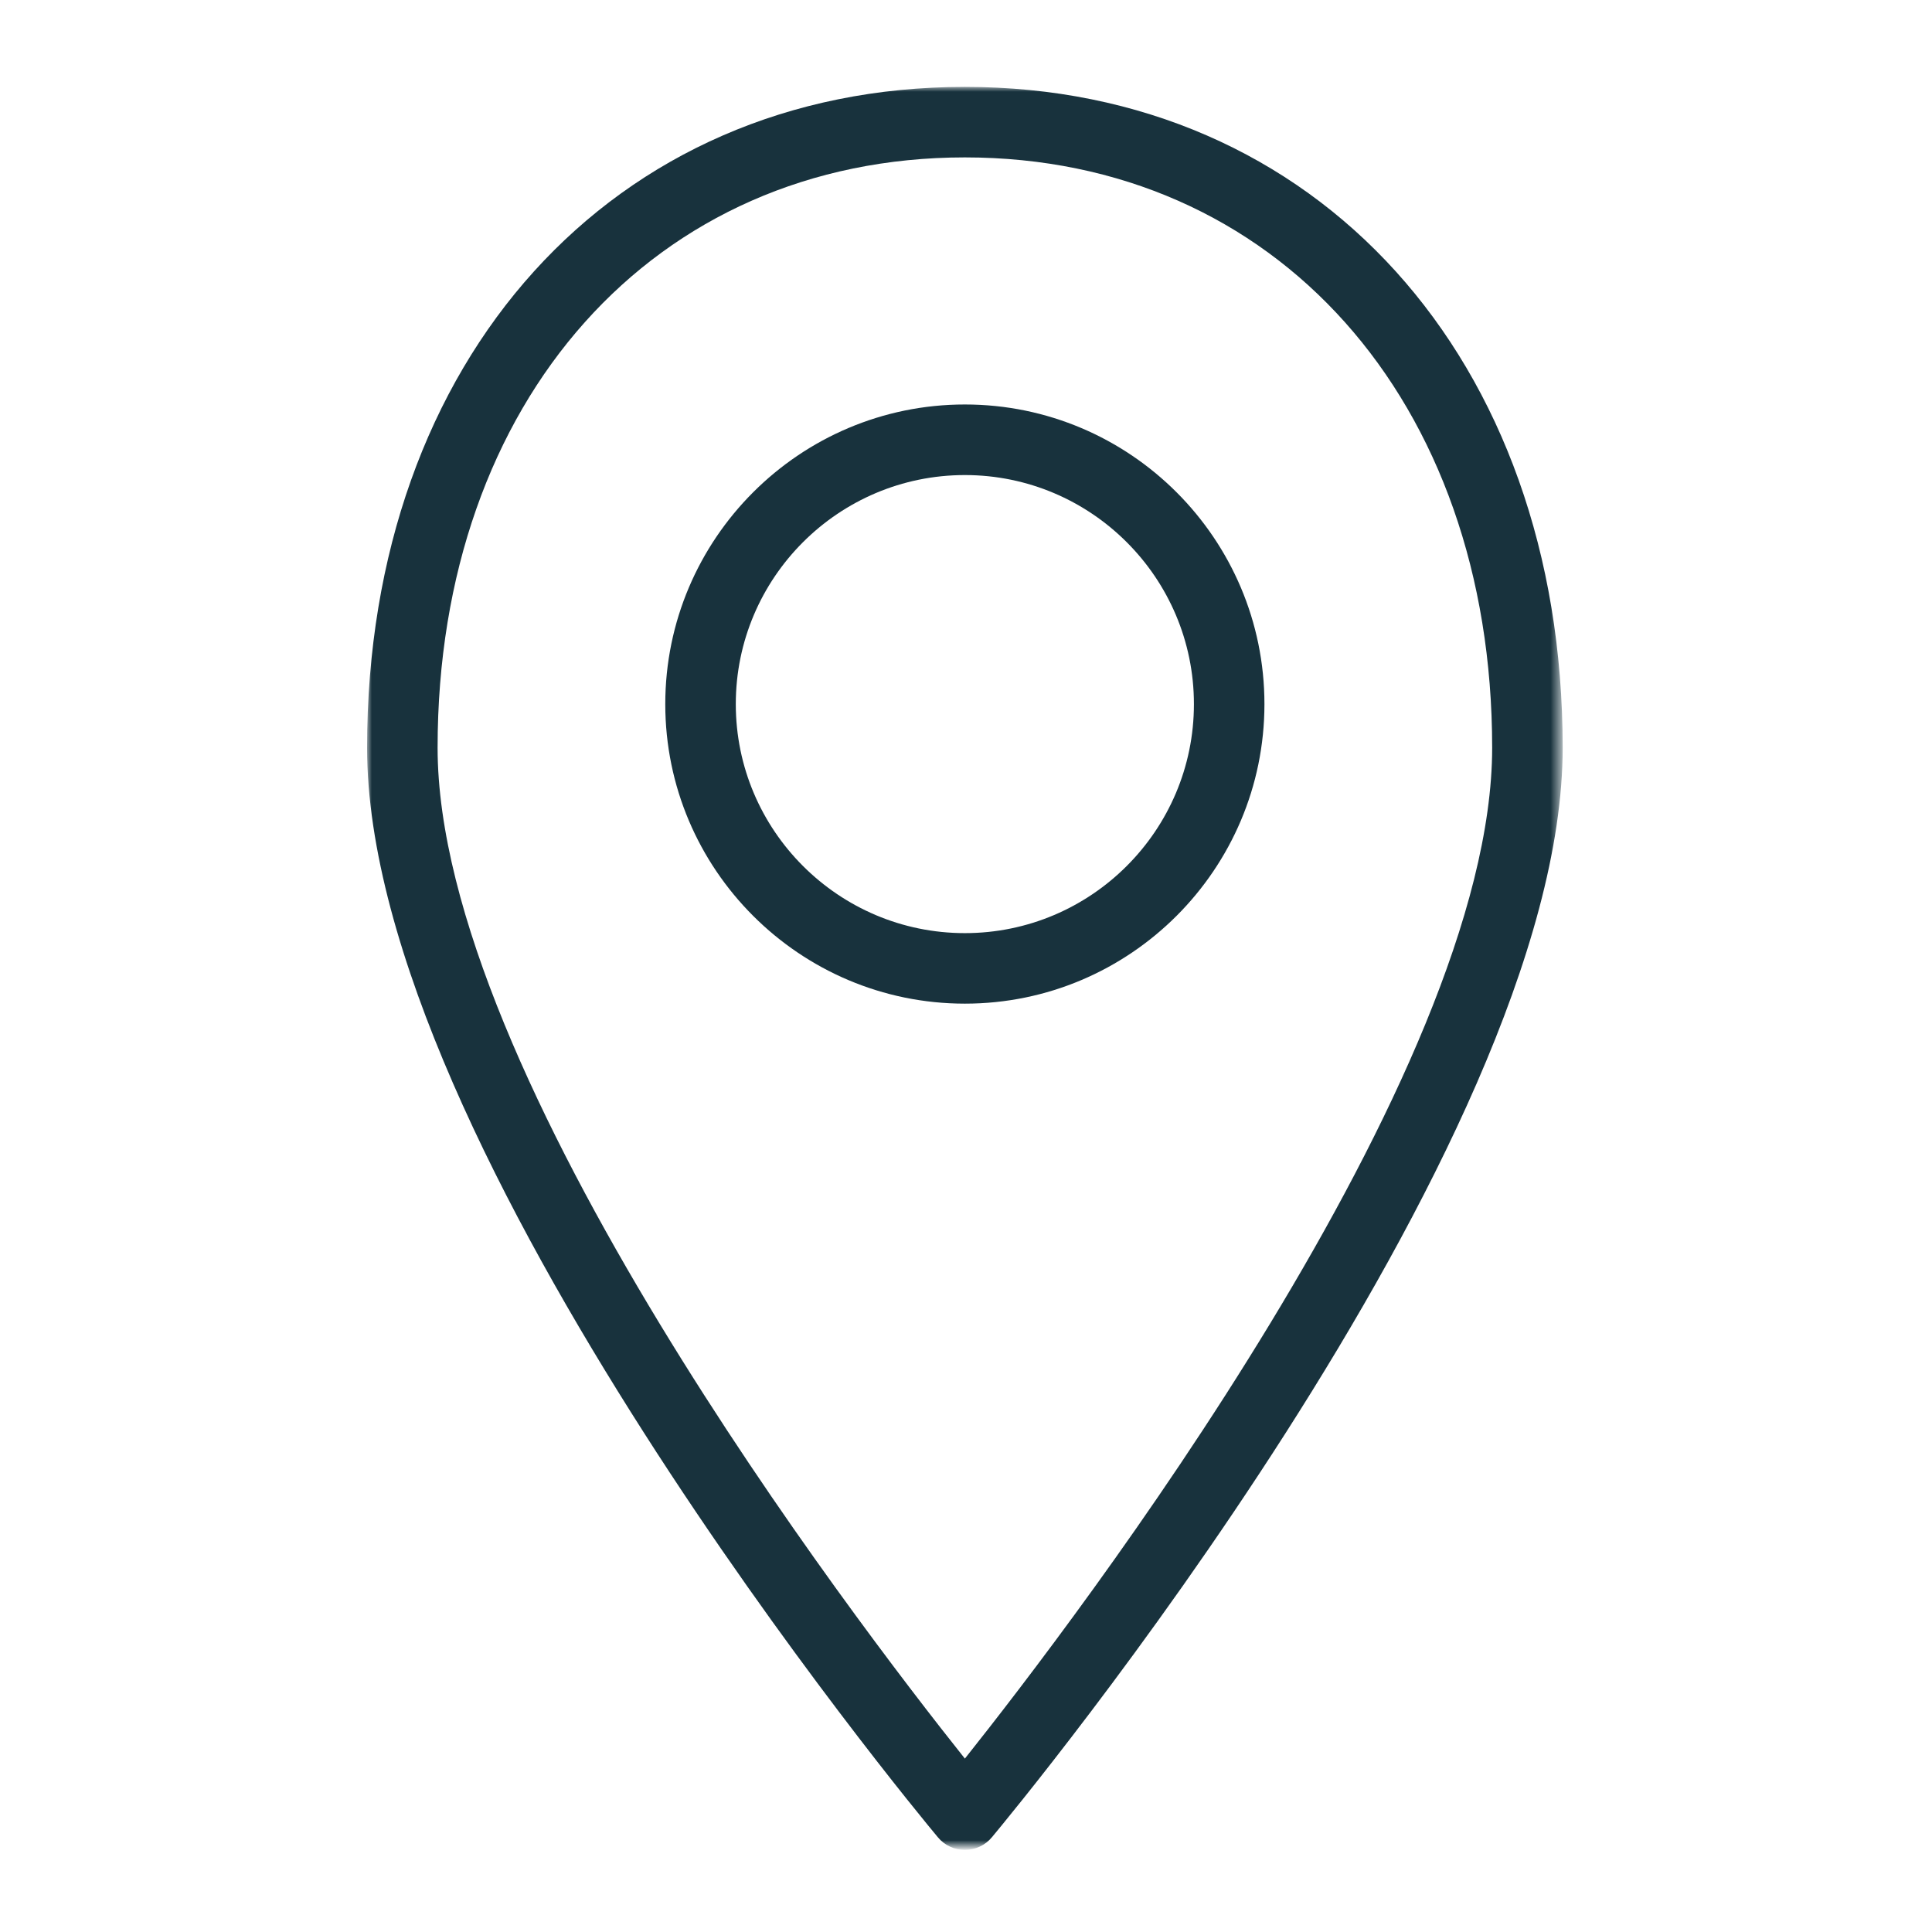 <?xml version="1.0" encoding="UTF-8"?>
<svg xmlns="http://www.w3.org/2000/svg" width="200" height="200" viewBox="0 0 200 200" fill="none">
  <mask id="mask0_1376_183" style="mask-type:luminance" maskUnits="userSpaceOnUse" x="38" y="9" width="124" height="183">
    <path d="M38 9H161.504V191.125H38V9Z" fill="white"></path>
  </mask>
  <g mask="url(#mask0_1376_183)">
    <path d="M99.884 16.294C67.744 16.294 45.3 41.427 45.3 77.404C45.3 111.261 88.36 167.591 99.884 182.05C111.402 167.579 154.468 111.249 154.468 77.404C154.468 41.427 132.018 16.294 99.884 16.294ZM99.884 191.5C98.8 191.5 97.769 191.025 97.084 190.188C94.67 187.299 38 118.918 38 77.404C38 37.127 63.444 8.994 99.884 8.994C136.318 8.994 161.768 37.127 161.768 77.404C161.768 118.918 105.092 187.299 102.684 190.188C101.993 191.025 100.968 191.5 99.884 191.5Z" fill="#18323D"></path>
  </g>
  <path d="M99.884 49.178C86.808 49.178 76.169 59.811 76.169 72.888C76.169 85.964 86.808 96.597 99.884 96.597C112.955 96.597 123.594 85.964 123.594 72.888C123.594 59.811 112.955 49.178 99.884 49.178ZM99.884 103.897C82.777 103.897 68.869 89.989 68.869 72.888C68.869 55.781 82.777 41.872 99.884 41.872C116.985 41.872 130.894 55.781 130.894 72.888C130.894 89.989 116.985 103.897 99.884 103.897Z" fill="#18323D"></path>
</svg>
